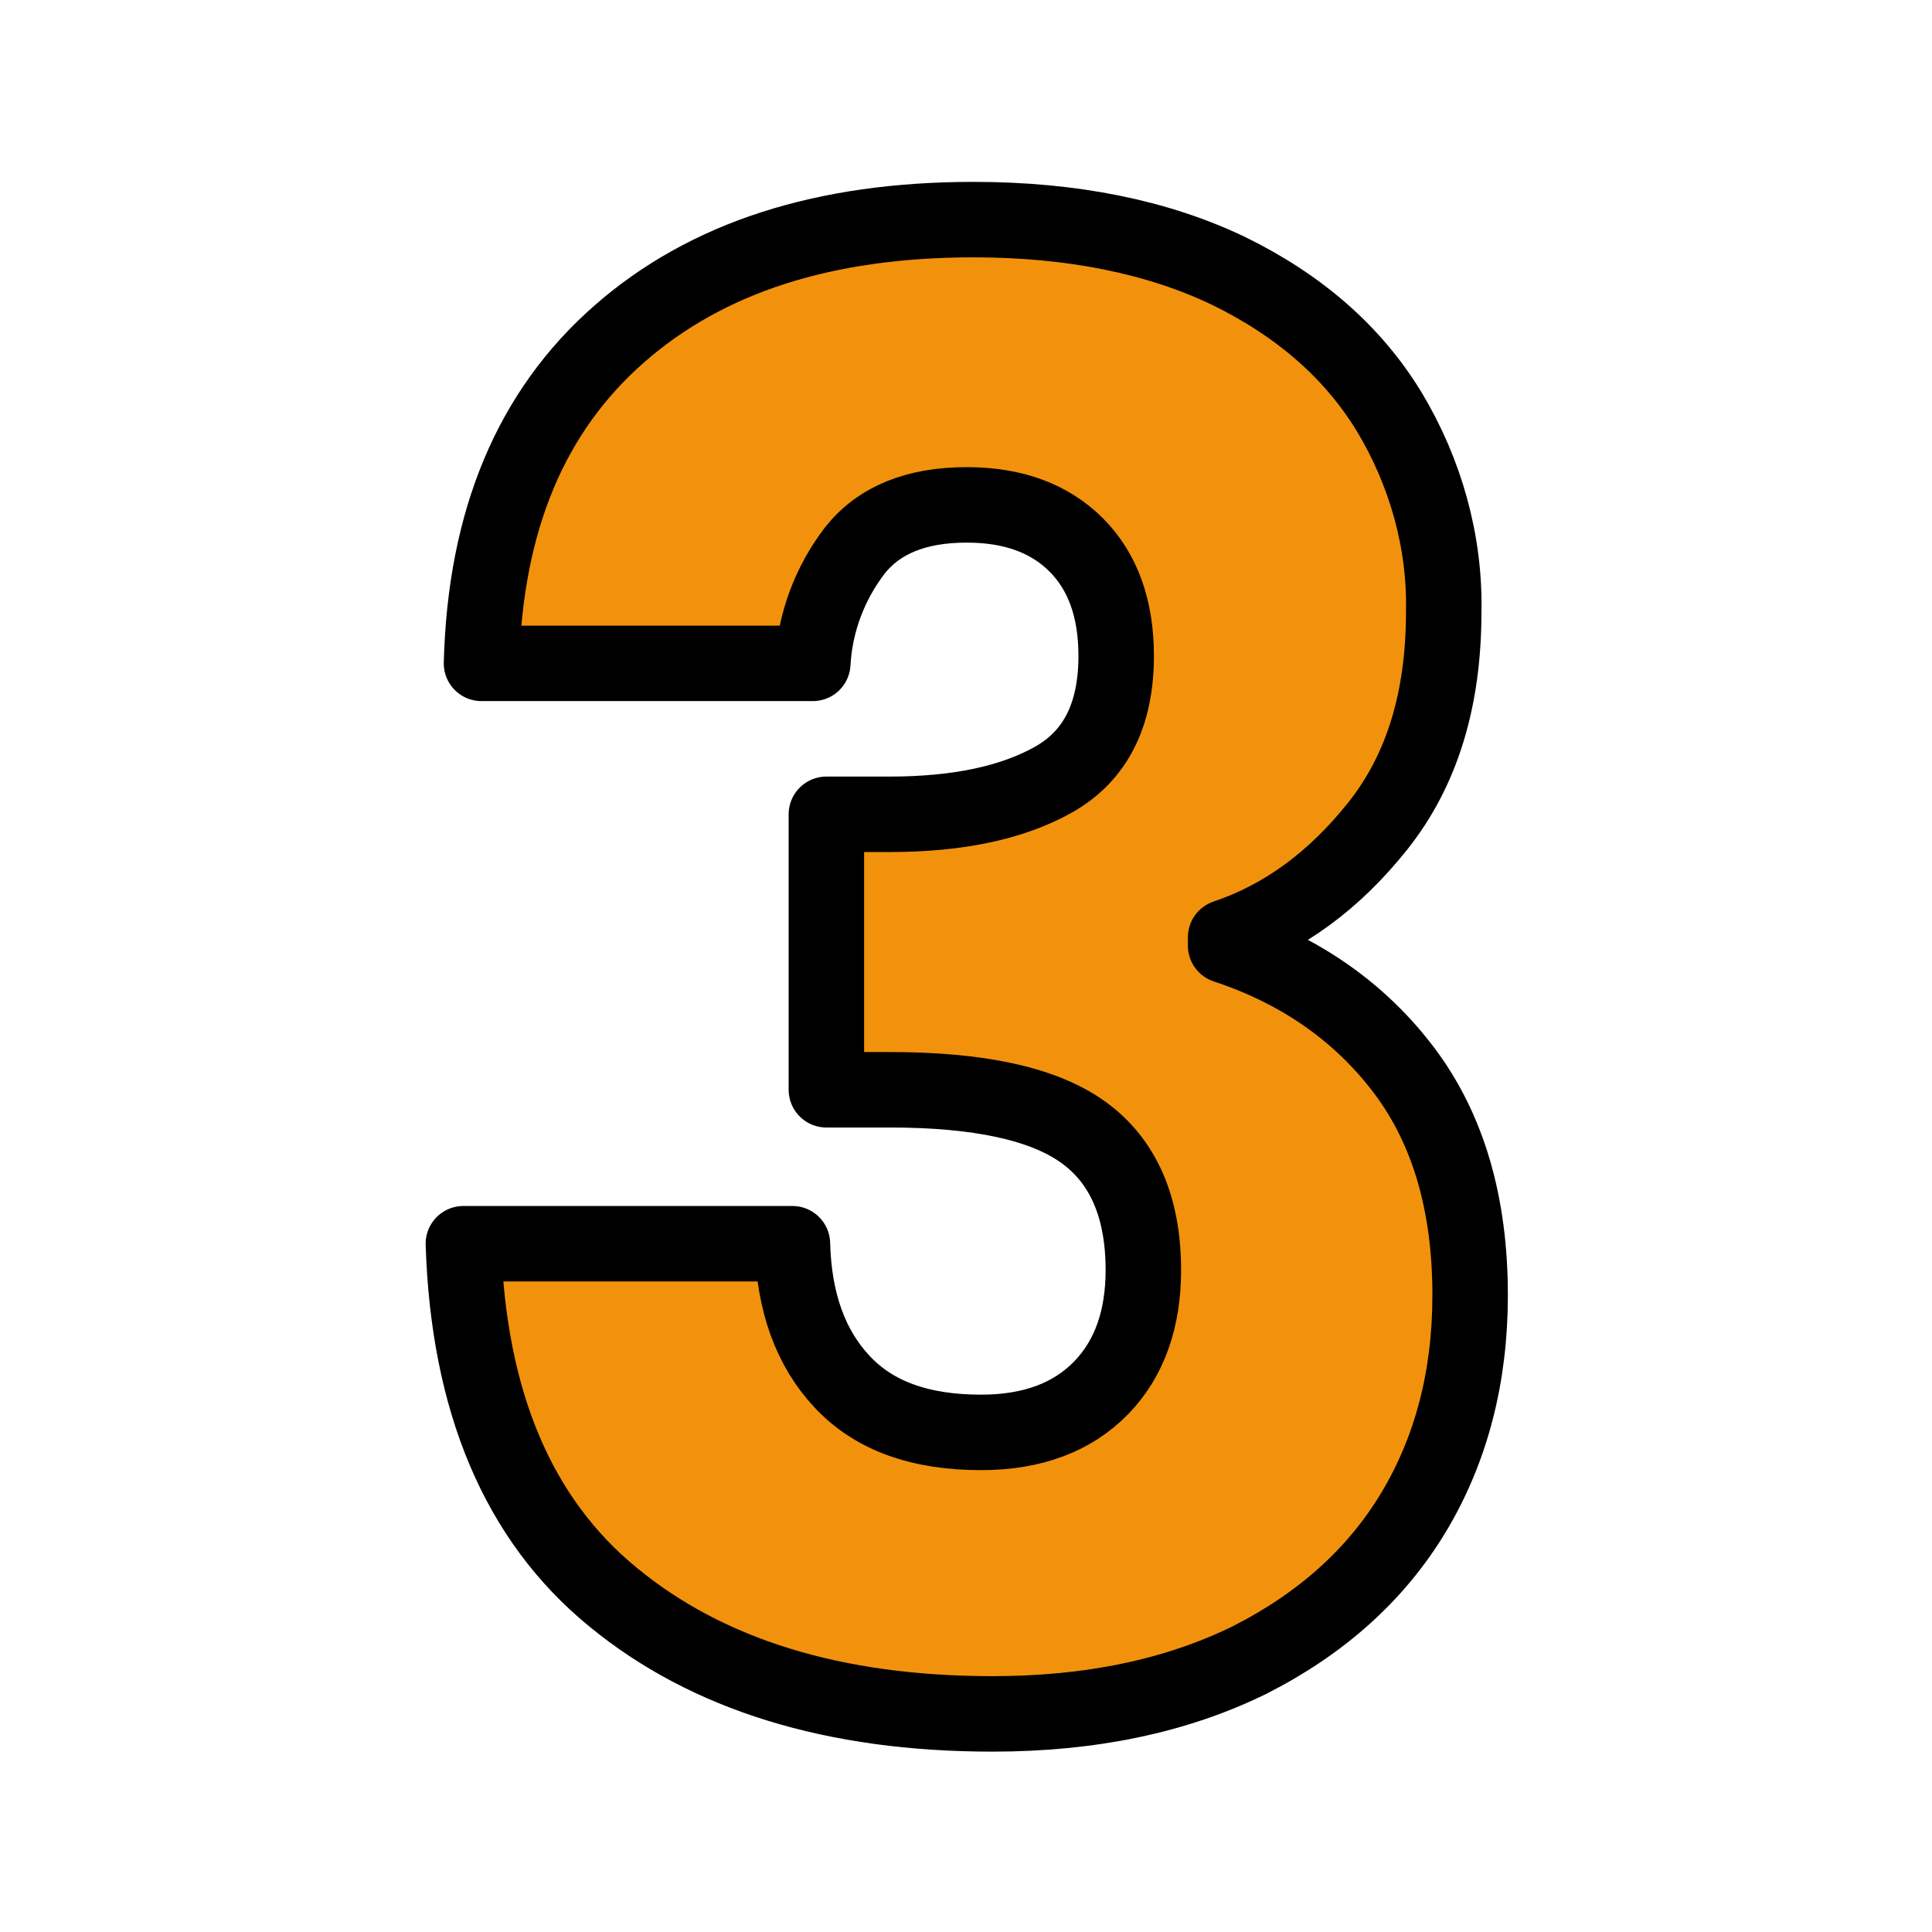 <svg xmlns="http://www.w3.org/2000/svg" viewBox="0 0 256 256" width="256" height="256"><style>.a{fill:#f2920c;stroke:#000;paint-order:stroke fill markers;stroke-linejoin:round;stroke-width:10}</style><path class="a" d="m82 44.3c11.6-10.2 27.2-15.2 47-15.2 13.1 0 24.4 2.3 33.8 6.8 9.4 4.6 16.5 10.8 21.3 18.7 4.8 8 7.4 17.2 7.2 26.5 0 11.6-2.9 21-8.7 28.3-5.8 7.3-12.5 12.2-20.2 14.8v1.1c10 3.3 17.9 8.9 23.7 16.6q8.7 11.6 8.7 29.7 0 16.3-7.5 28.8c-5 8.3-12.3 14.8-21.8 19.6-9.6 4.7-20.9 7.1-34 7.1-21 0-37.8-5.2-50.3-15.5q-18.8-15.4-19.8-46.8h43.6q0.3 11.6 6.6 18.3c4.2 4.5 10.3 6.7 18.4 6.7 6.8 0 12.1-2 15.9-5.9 3.8-3.9 5.6-9.2 5.6-15.6 0-8.4-2.7-14.5-8-18.3-5.3-3.8-13.9-5.6-25.6-5.6h-8.4v-36.5h8.4c8.9 0 16.2-1.5 21.7-4.6 5.5-3.1 8.3-8.5 8.3-16.4 0-6.3-1.8-11.2-5.3-14.7-3.5-3.5-8.3-5.3-14.5-5.3-6.7 0-11.6 2-14.8 6-3.3 4.3-5.3 9.5-5.6 15h-43.9c0.5-19 6.6-33.4 18.2-43.6z"></path></svg>